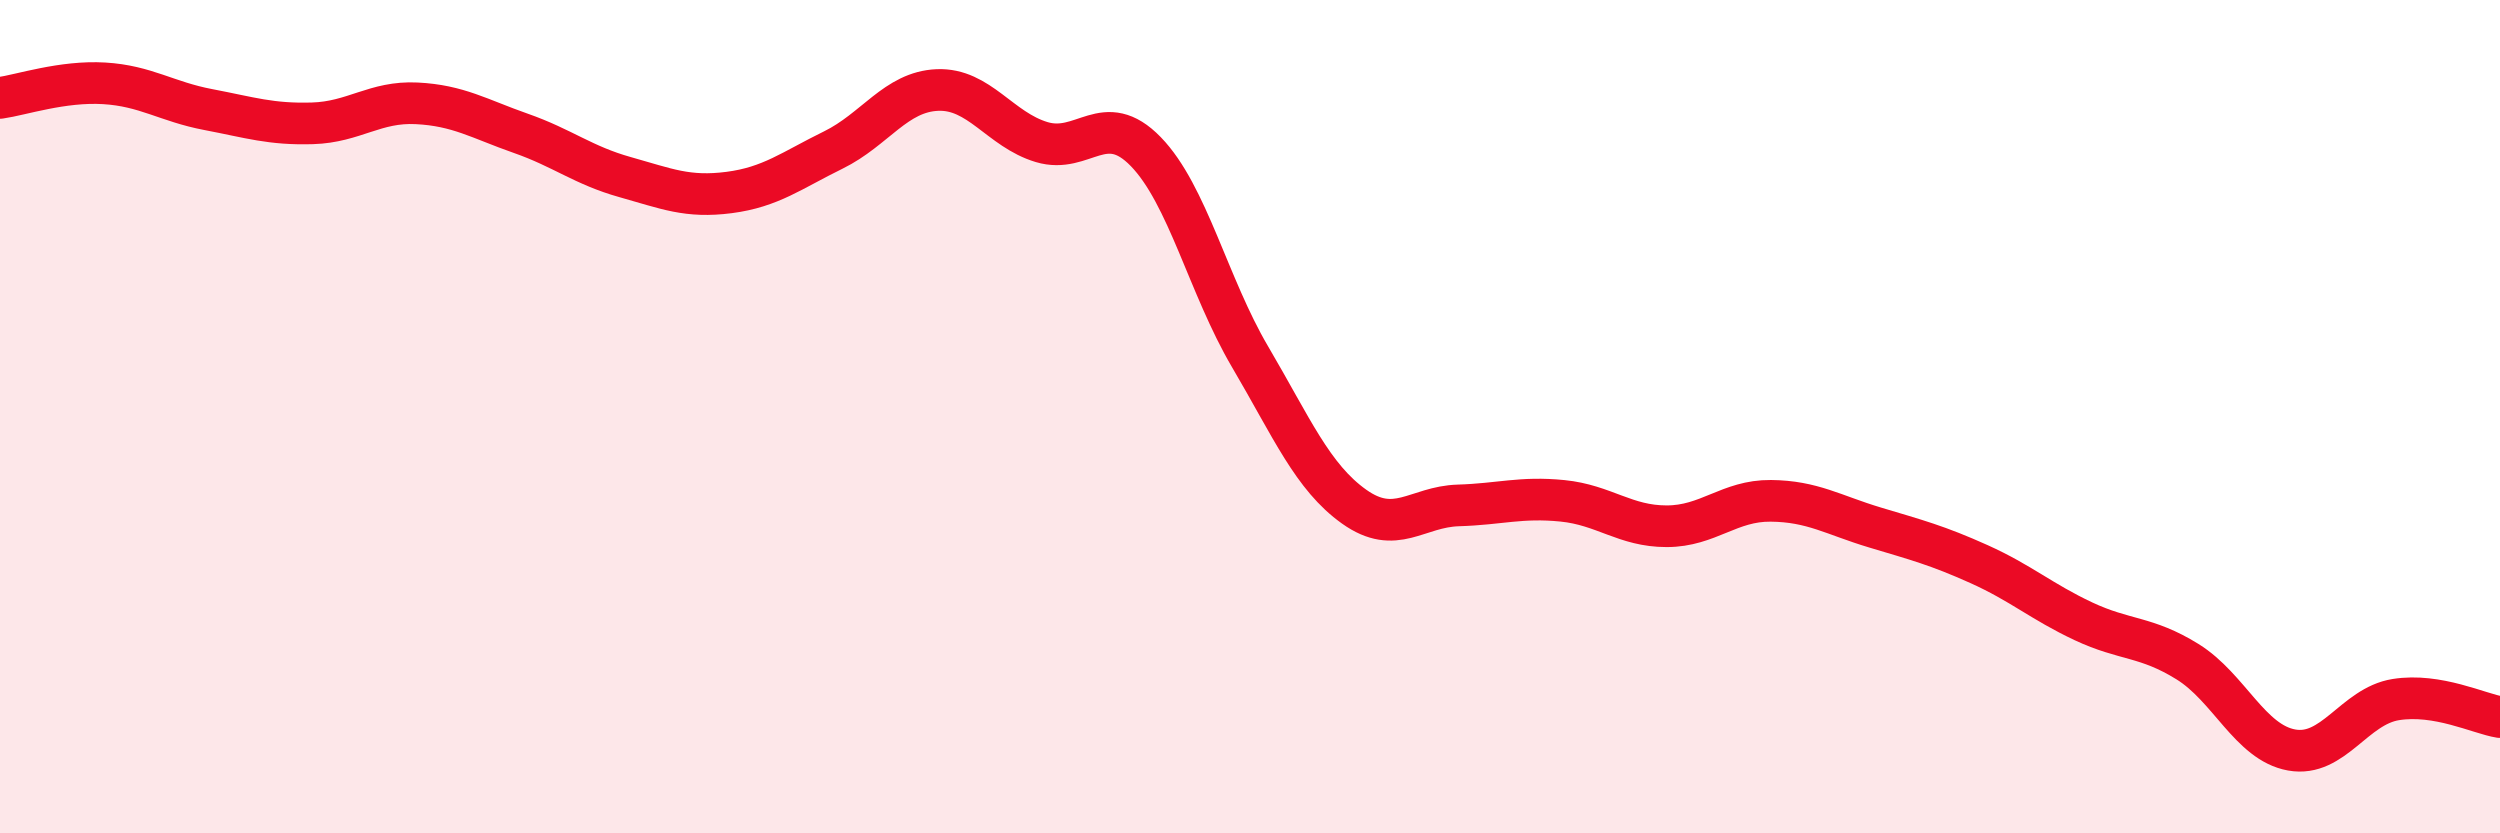 
    <svg width="60" height="20" viewBox="0 0 60 20" xmlns="http://www.w3.org/2000/svg">
      <path
        d="M 0,2.35 C 0.5,2.28 1.5,1.94 2.5,2 C 3.5,2.06 4,2.44 5,2.63 C 6,2.82 6.5,2.99 7.5,2.96 C 8.5,2.93 9,2.43 10,2.48 C 11,2.53 11.5,2.85 12.5,3.2 C 13.5,3.55 14,3.97 15,4.25 C 16,4.53 16.5,4.75 17.5,4.62 C 18.5,4.49 19,4.09 20,3.6 C 21,3.11 21.5,2.2 22.5,2.16 C 23.5,2.12 24,3.11 25,3.41 C 26,3.71 26.5,2.61 27.5,3.64 C 28.5,4.67 29,6.86 30,8.56 C 31,10.26 31.5,11.45 32.5,12.16 C 33.5,12.87 34,12.16 35,12.13 C 36,12.1 36.5,11.92 37.5,12.02 C 38.5,12.12 39,12.63 40,12.63 C 41,12.63 41.5,12.01 42.5,12.02 C 43.5,12.03 44,12.36 45,12.66 C 46,12.96 46.5,13.09 47.5,13.54 C 48.5,13.99 49,14.44 50,14.91 C 51,15.38 51.5,15.26 52.5,15.88 C 53.5,16.5 54,17.82 55,18 C 56,18.18 56.5,16.95 57.5,16.79 C 58.5,16.63 59.5,17.13 60,17.21L60 20L0 20Z"
        fill="#EB0A25"
        opacity="0.1"
        stroke-linecap="round"
        stroke-linejoin="round"
      />
      <path
        d="M 0,2.35 C 0.5,2.28 1.5,1.94 2.5,2 C 3.5,2.06 4,2.44 5,2.63 C 6,2.82 6.5,2.99 7.5,2.96 C 8.5,2.93 9,2.43 10,2.48 C 11,2.53 11.5,2.85 12.5,3.2 C 13.5,3.55 14,3.97 15,4.25 C 16,4.53 16.5,4.75 17.5,4.62 C 18.5,4.49 19,4.09 20,3.6 C 21,3.11 21.5,2.2 22.5,2.16 C 23.5,2.12 24,3.11 25,3.41 C 26,3.71 26.5,2.61 27.5,3.64 C 28.5,4.67 29,6.86 30,8.56 C 31,10.26 31.5,11.45 32.5,12.16 C 33.5,12.87 34,12.16 35,12.13 C 36,12.1 36.5,11.92 37.5,12.02 C 38.5,12.12 39,12.63 40,12.63 C 41,12.63 41.5,12.01 42.5,12.02 C 43.5,12.03 44,12.36 45,12.66 C 46,12.96 46.5,13.09 47.5,13.54 C 48.5,13.99 49,14.44 50,14.91 C 51,15.38 51.5,15.26 52.5,15.88 C 53.5,16.5 54,17.82 55,18 C 56,18.18 56.5,16.95 57.5,16.79 C 58.5,16.63 59.5,17.13 60,17.21"
        stroke="#EB0A25"
        stroke-width="1"
        fill="none"
        stroke-linecap="round"
        stroke-linejoin="round"
      />
    </svg>
  